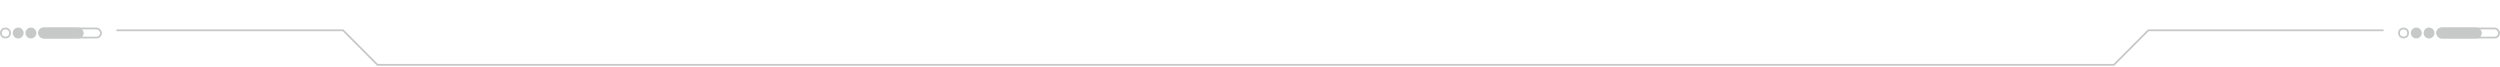 <svg width="1374" height="37" viewBox="0 0 1374 37" fill="none" xmlns="http://www.w3.org/2000/svg">
<circle cx="3" cy="18.143" r="2.5" transform="rotate(-180 3 18.143)" stroke="#C7C9C9"/>
<circle cx="10" cy="18.143" r="3" transform="rotate(-180 10 18.143)" fill="#C7C9C9"/>
<circle cx="17" cy="18.143" r="3" transform="rotate(-180 17 18.143)" fill="#C7C9C9"/>
<rect x="55.5" y="20.643" width="34" height="5" rx="2.5" transform="rotate(-180 55.5 20.643)" stroke="#C7C9C9"/>
<rect x="46" y="21.143" width="25" height="6" rx="3" transform="rotate(-180 46 21.143)" fill="#C7C9C9"/>
<path d="M1310 16.643L1180.73 16.643L1161.79 35.641L207.479 35.643L188.536 16.645L64 16.645" stroke="#C7C9C9"/>
<circle cx="1321" cy="18.143" r="2.5" transform="rotate(-180 1321 18.143)" stroke="#C7C9C9"/>
<circle cx="1328" cy="18.143" r="3" transform="rotate(-180 1328 18.143)" fill="#C7C9C9"/>
<circle cx="1335" cy="18.143" r="3" transform="rotate(-180 1335 18.143)" fill="#C7C9C9"/>
<rect x="1373.5" y="20.643" width="34" height="5" rx="2.5" transform="rotate(-180 1373.5 20.643)" stroke="#C7C9C9"/>
<rect x="1364" y="21.143" width="25" height="6" rx="3" transform="rotate(-180 1364 21.143)" fill="#C7C9C9"/>
</svg>
